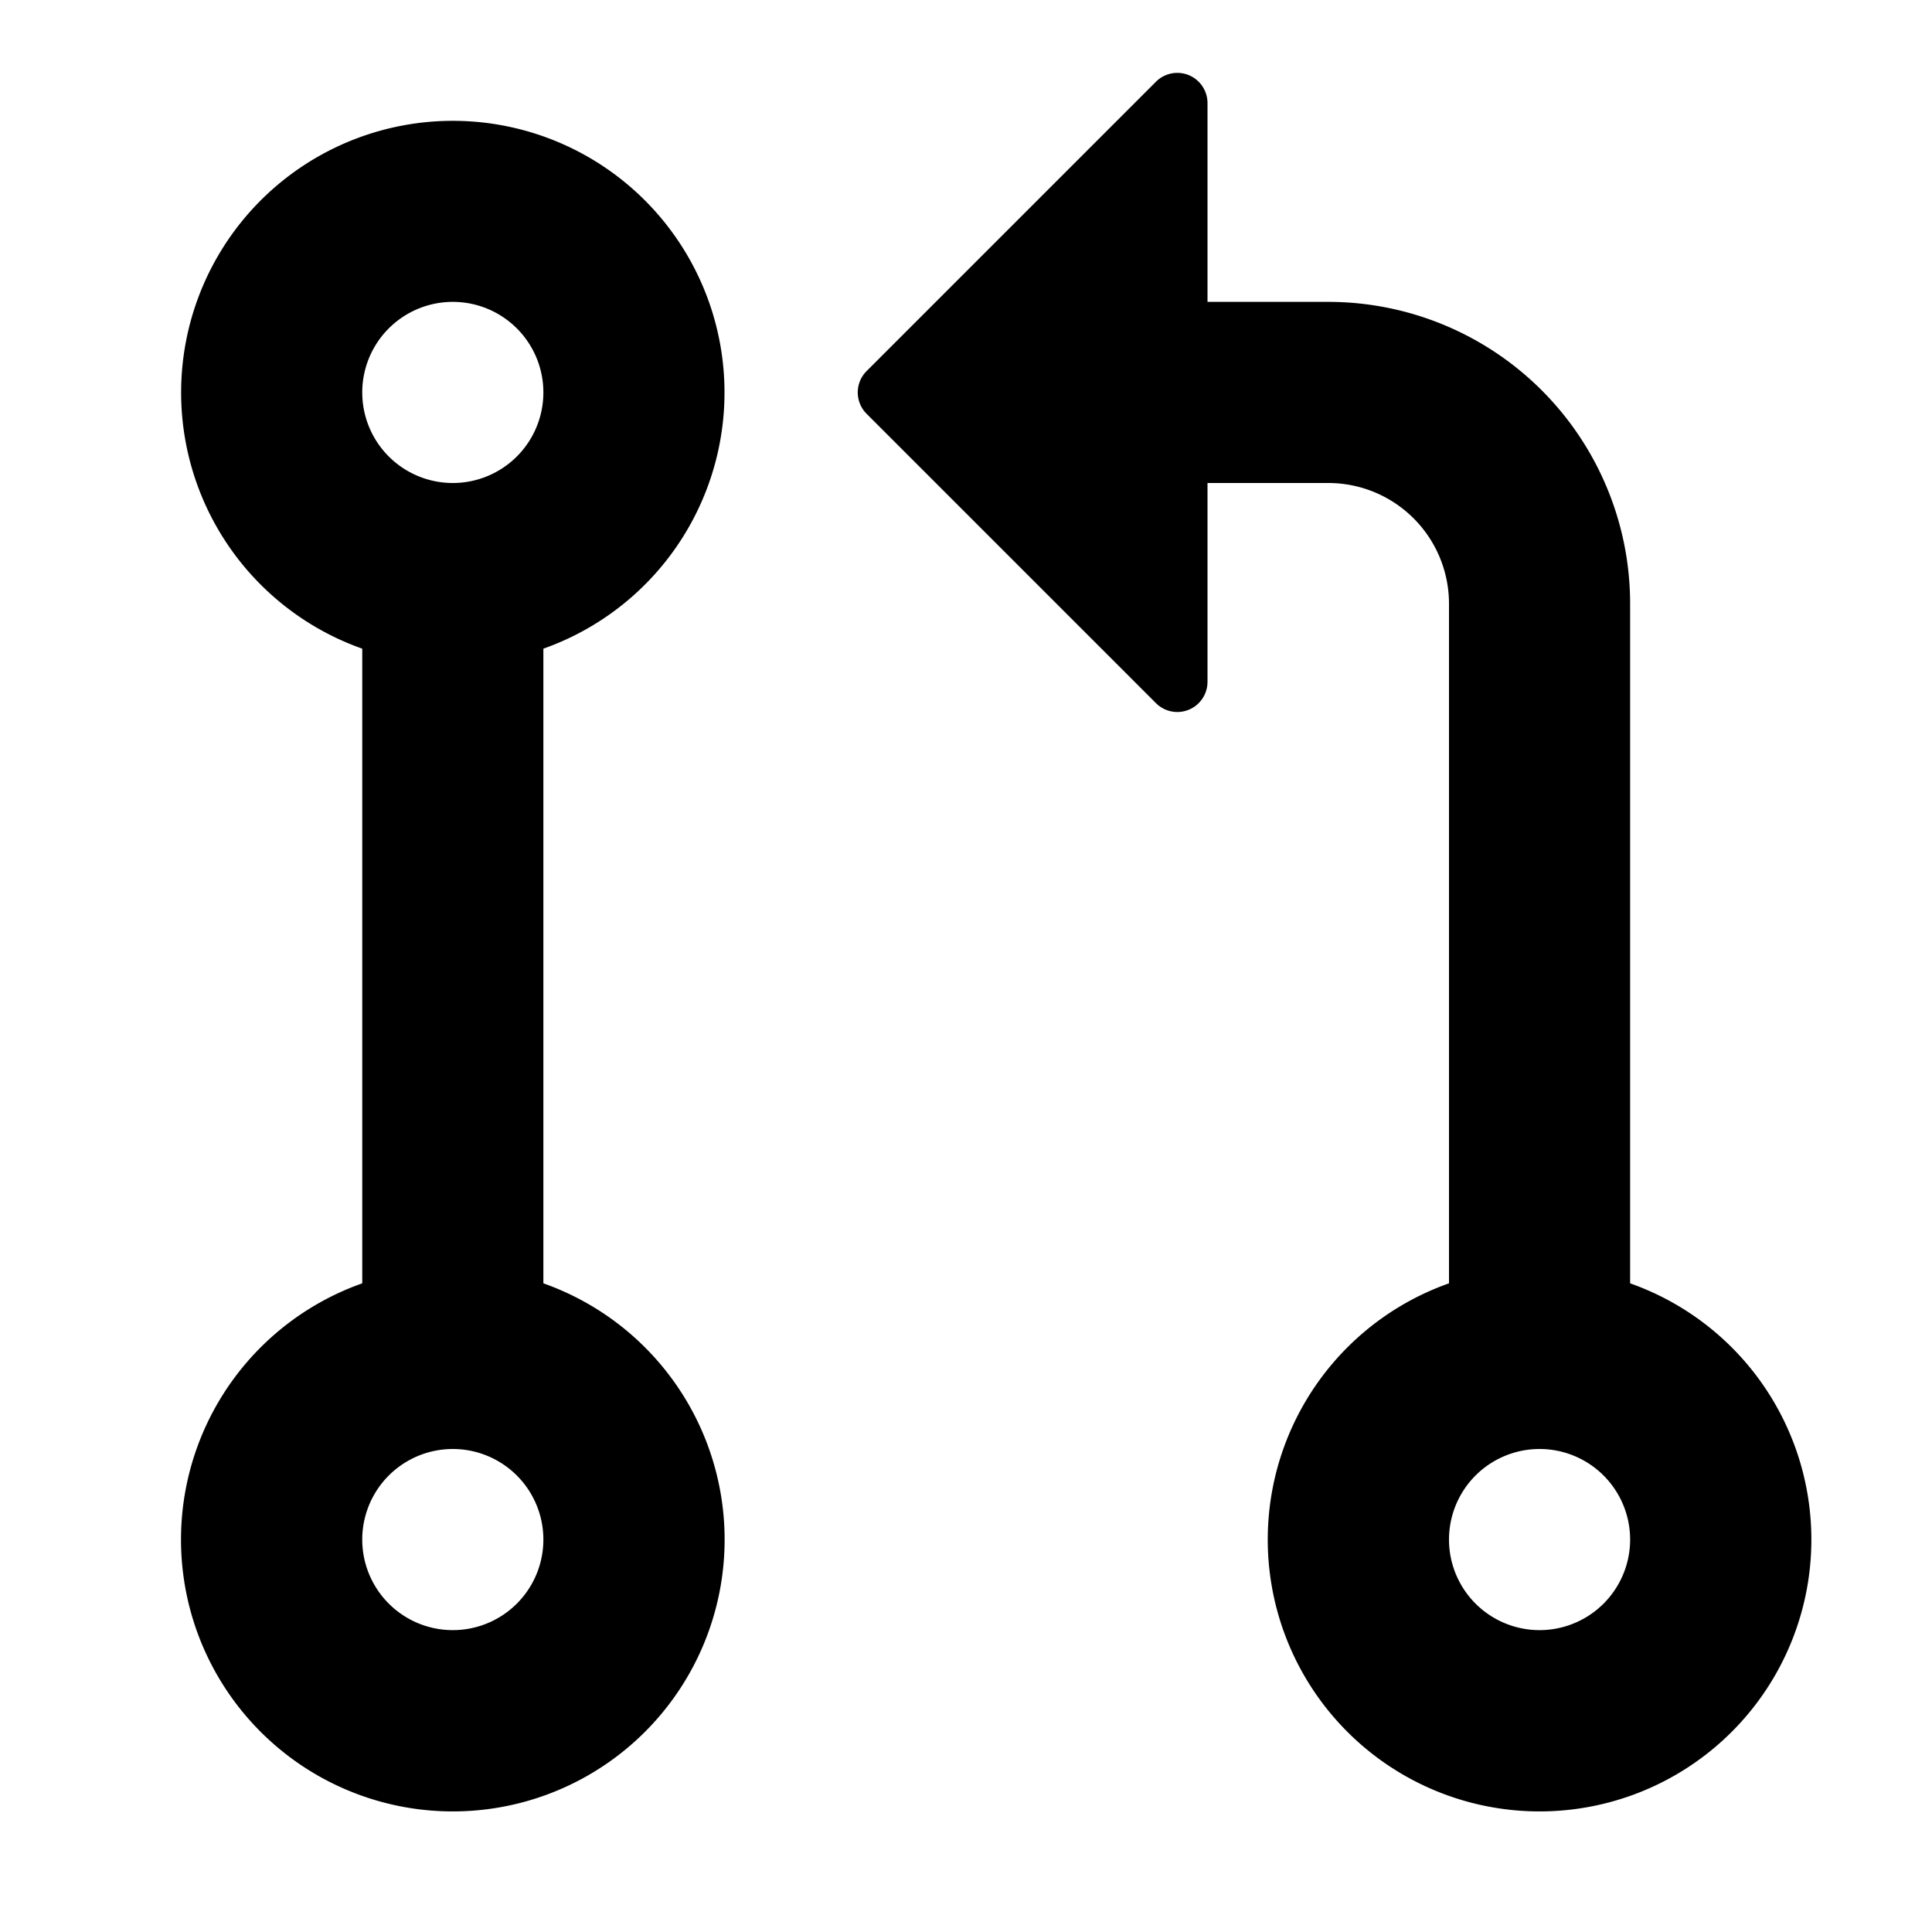 <svg xmlns="http://www.w3.org/2000/svg" viewBox="0 0 16 16"><path d="M1.5 3.25a2.25 2.25 0 1 1 3 2.122v5.256a2.251 2.251 0 1 1-1.5 0V5.372A2.25 2.25 0 0 1 1.5 3.25m5.677-.177L9.573.677A.25.25 0 0 1 10 .854V2.5h1A2.5 2.5 0 0 1 13.5 5v5.628a2.251 2.251 0 1 1-1.5 0V5a1 1 0 0 0-1-1h-1v1.646a.25.25 0 0 1-.427.177L7.177 3.427a.25.25 0 0 1 0-.354M3.75 2.5a.75.75 0 1 0 0 1.5.75.75 0 0 0 0-1.5m0 9.5a.75.75 0 1 0 0 1.5.75.75 0 0 0 0-1.5m8.25.75a.75.75 0 1 0 1.5 0 .75.75 0 0 0-1.5 0"/></svg>